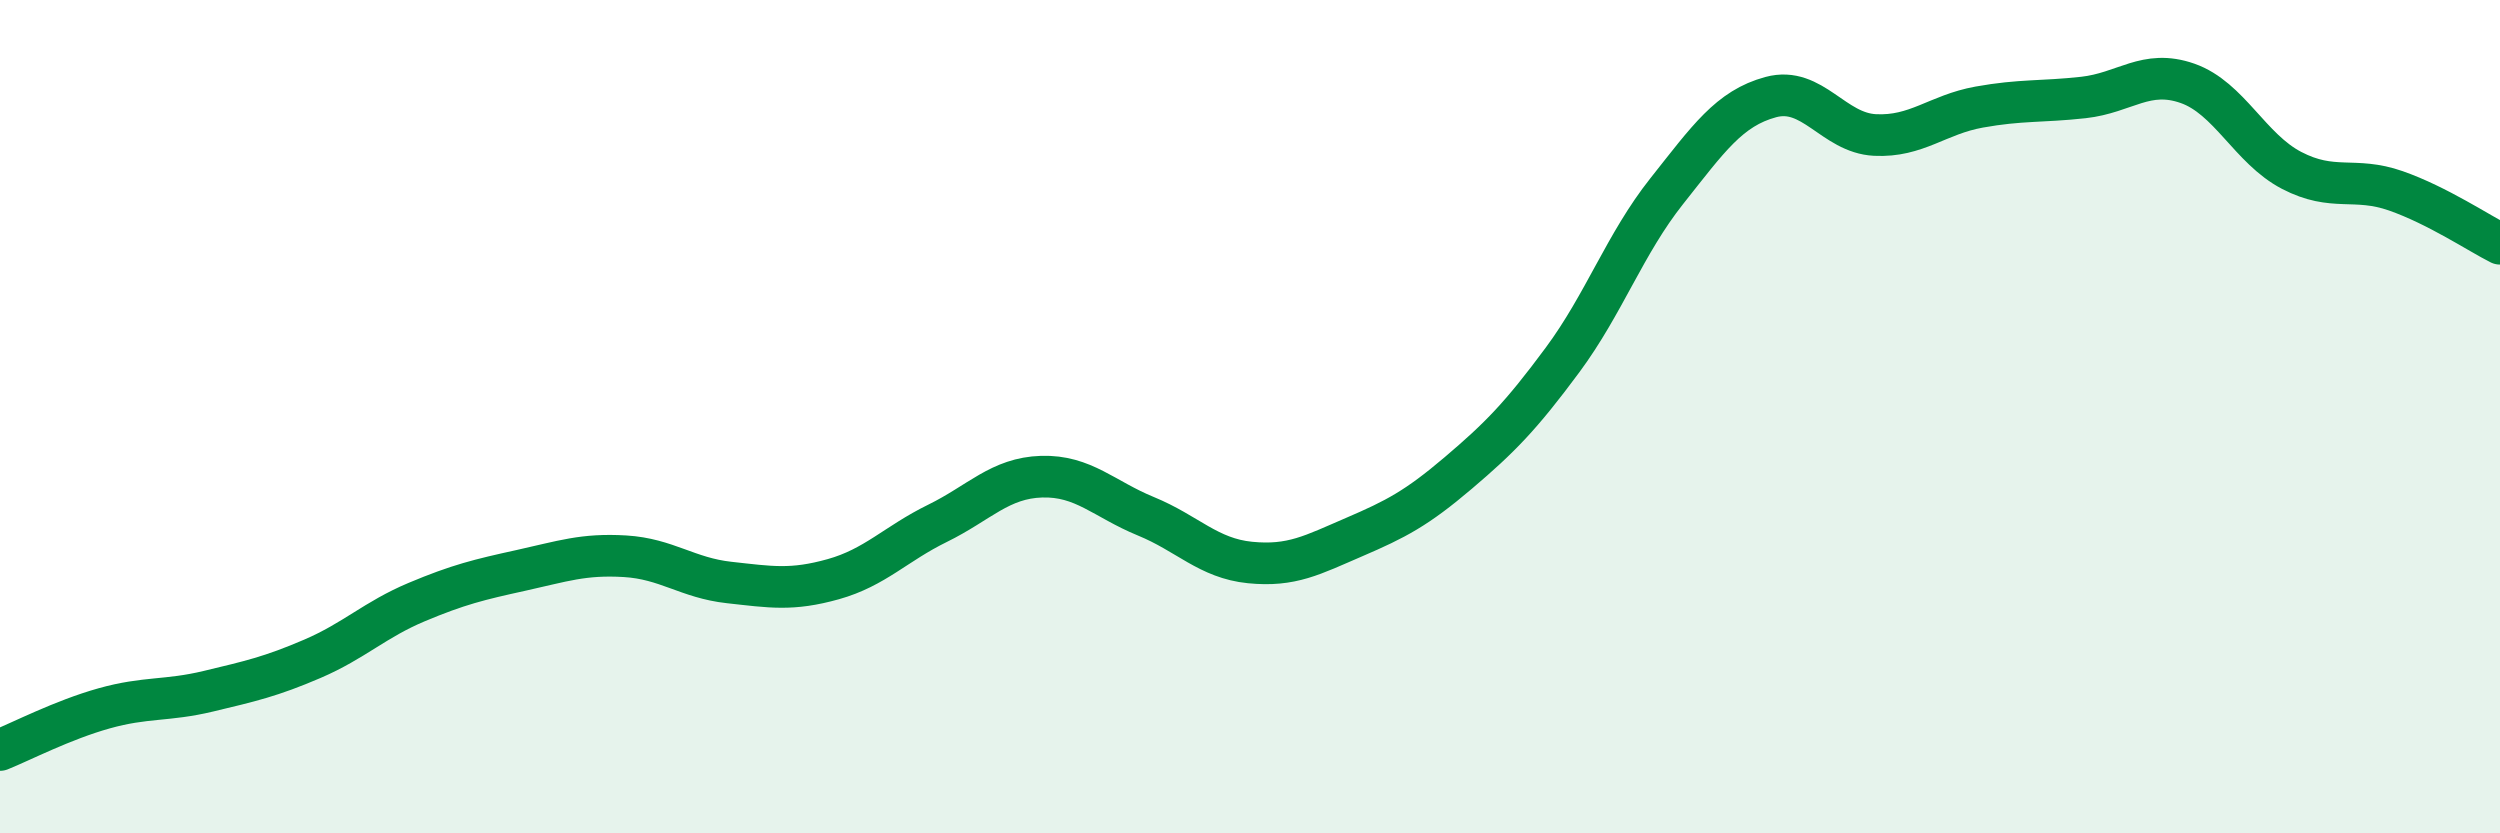 
    <svg width="60" height="20" viewBox="0 0 60 20" xmlns="http://www.w3.org/2000/svg">
      <path
        d="M 0,18 C 0.5,17.8 1.5,17.28 2.5,17 C 3.5,16.72 4,16.83 5,16.59 C 6,16.35 6.5,16.24 7.5,15.81 C 8.5,15.38 9,14.87 10,14.45 C 11,14.03 11.5,13.91 12.5,13.69 C 13.5,13.47 14,13.29 15,13.35 C 16,13.41 16.5,13.87 17.5,13.98 C 18.5,14.09 19,14.18 20,13.9 C 21,13.62 21.5,13.05 22.5,12.56 C 23.5,12.07 24,11.47 25,11.44 C 26,11.41 26.5,11.98 27.5,12.39 C 28.5,12.8 29,13.4 30,13.5 C 31,13.6 31.5,13.32 32.5,12.89 C 33.5,12.46 34,12.2 35,11.35 C 36,10.5 36.5,9.99 37.5,8.64 C 38.5,7.29 39,5.85 40,4.59 C 41,3.33 41.5,2.6 42.5,2.33 C 43.5,2.06 44,3.19 45,3.24 C 46,3.29 46.5,2.75 47.5,2.57 C 48.5,2.39 49,2.45 50,2.34 C 51,2.23 51.5,1.65 52.5,2 C 53.5,2.35 54,3.57 55,4.09 C 56,4.61 56.5,4.23 57.5,4.58 C 58.5,4.93 59.5,5.6 60,5.85L60 20L0 20Z"
        fill="#008740"
        opacity="0.1"
        stroke-linecap="round"
        stroke-linejoin="round"
      />
      <path
        d="M 0,18 C 0.5,17.8 1.5,17.28 2.5,17 C 3.5,16.72 4,16.83 5,16.59 C 6,16.35 6.5,16.24 7.5,15.81 C 8.5,15.38 9,14.87 10,14.45 C 11,14.03 11.5,13.91 12.5,13.69 C 13.5,13.47 14,13.29 15,13.35 C 16,13.41 16.5,13.87 17.5,13.98 C 18.5,14.09 19,14.18 20,13.9 C 21,13.62 21.5,13.05 22.5,12.56 C 23.5,12.07 24,11.47 25,11.44 C 26,11.41 26.5,11.98 27.5,12.39 C 28.5,12.8 29,13.4 30,13.5 C 31,13.6 31.5,13.32 32.5,12.89 C 33.5,12.46 34,12.2 35,11.35 C 36,10.5 36.5,9.99 37.5,8.64 C 38.5,7.29 39,5.85 40,4.59 C 41,3.33 41.5,2.6 42.5,2.33 C 43.5,2.06 44,3.19 45,3.24 C 46,3.29 46.5,2.75 47.5,2.57 C 48.5,2.39 49,2.45 50,2.34 C 51,2.23 51.5,1.65 52.5,2 C 53.5,2.35 54,3.57 55,4.09 C 56,4.61 56.5,4.23 57.5,4.58 C 58.5,4.93 59.5,5.6 60,5.85"
        stroke="#008740"
        stroke-width="1"
        fill="none"
        stroke-linecap="round"
        stroke-linejoin="round"
      />
    </svg>
  